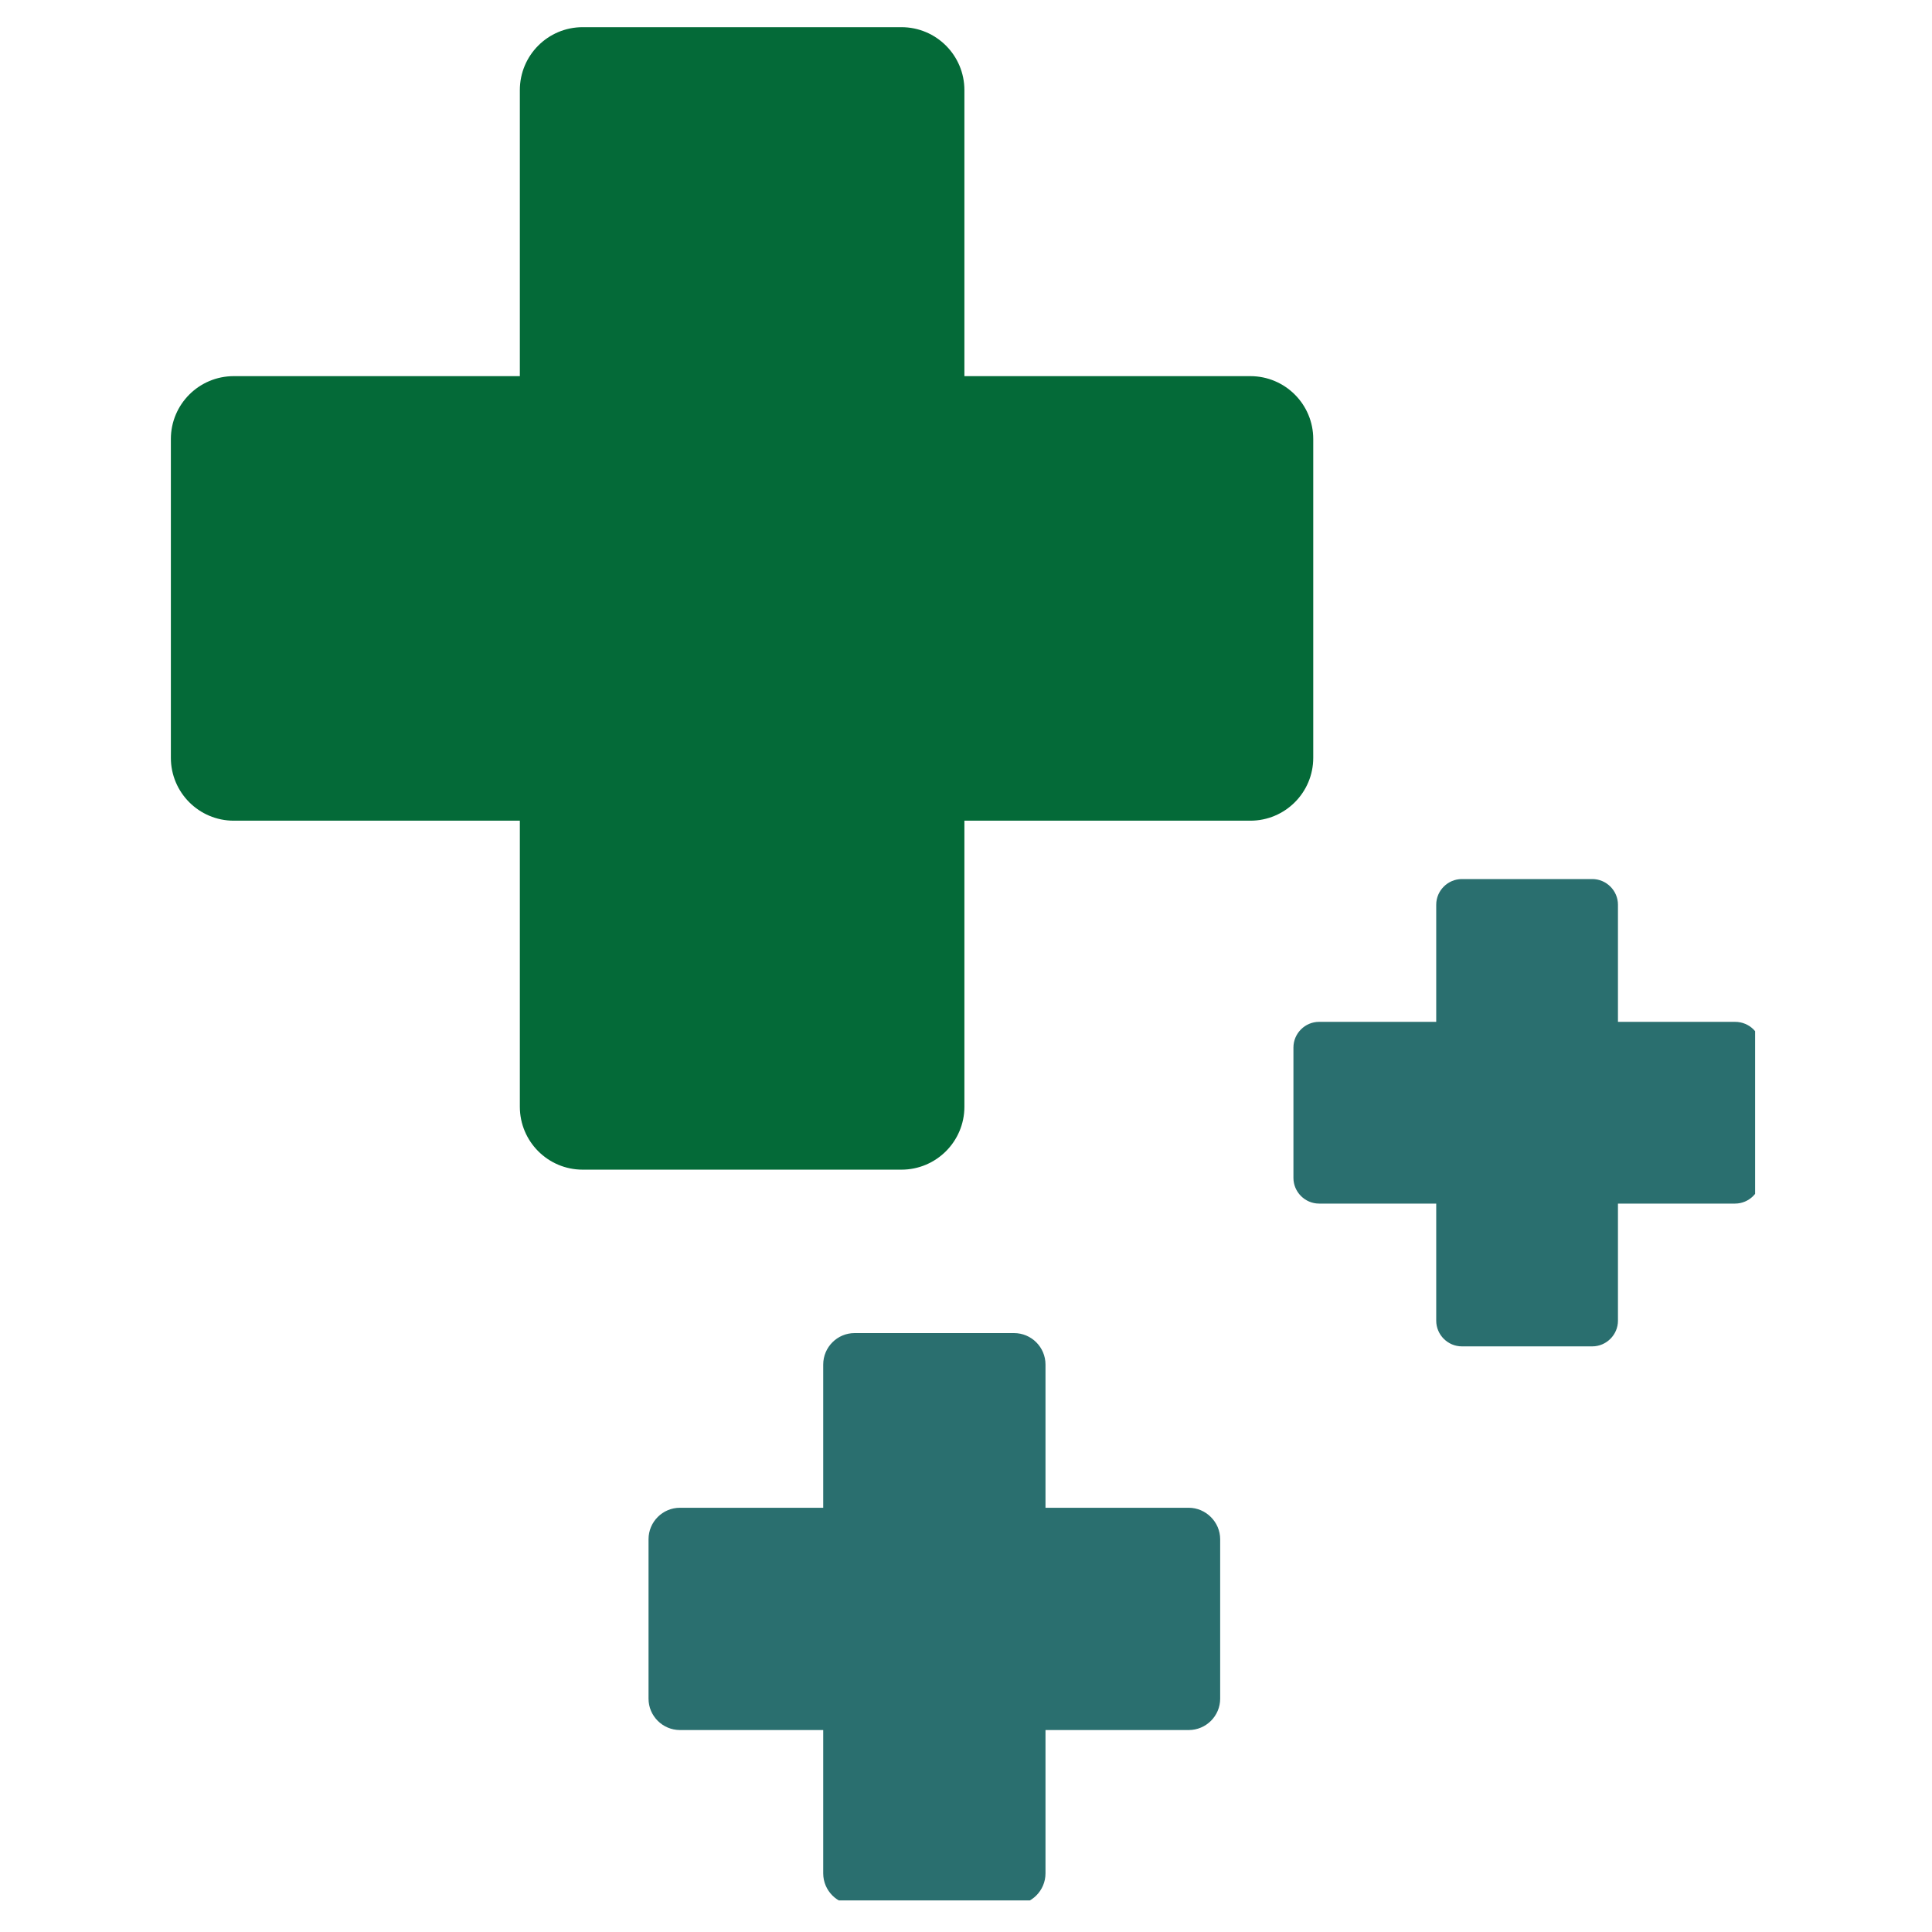 <svg version="1.0" preserveAspectRatio="xMidYMid meet" height="100" viewBox="0 0 75 75" zoomAndPan="magnify" width="100" xmlns:xlink="http://www.w3.org/1999/xlink" xmlns="http://www.w3.org/2000/svg"><defs><clipPath id="adf497d749"><path clip-rule="nonzero" d="M 6.633 1.023 L 51 1.023 L 51 46 L 6.633 46 Z M 6.633 1.023"></path></clipPath><clipPath id="2f0380cf8c"><path clip-rule="nonzero" d="M 25 34 L 68.133 34 L 68.133 73.773 L 25 73.773 Z M 25 34"></path></clipPath></defs><g clip-path="url(#adf497d749)"><path fill-rule="nonzero" fill-opacity="1" d="M 48.539 14.602 L 37.438 14.602 L 37.438 3.5 C 37.438 2.148 36.344 1.055 34.992 1.055 L 22.621 1.055 C 21.27 1.055 20.18 2.148 20.18 3.5 L 20.18 14.602 L 9.074 14.602 C 7.727 14.602 6.633 15.695 6.633 17.043 L 6.633 29.418 C 6.633 30.766 7.727 31.859 9.074 31.859 L 20.18 31.859 L 20.18 42.961 C 20.18 44.312 21.27 45.406 22.621 45.406 L 34.992 45.406 C 36.344 45.406 37.438 44.312 37.438 42.961 L 37.438 31.859 L 48.539 31.859 C 49.887 31.859 50.98 30.766 50.98 29.418 L 50.98 17.043 C 50.98 15.695 49.887 14.602 48.539 14.602 Z M 48.539 14.602" fill="#046a38"></path></g><g clip-path="url(#2f0380cf8c)"><path fill-rule="nonzero" fill-opacity="1" d="M 47.367 59.754 L 47.367 65.941 C 47.367 66.613 46.82 67.16 46.145 67.16 L 40.586 67.16 L 40.586 72.723 C 40.586 73.395 40.039 73.941 39.363 73.941 L 33.176 73.941 C 32.504 73.941 31.957 73.395 31.957 72.723 L 31.957 67.16 L 26.398 67.16 C 25.723 67.16 25.176 66.613 25.176 65.941 L 25.176 59.754 C 25.176 59.078 25.723 58.531 26.398 58.531 L 31.957 58.531 L 31.957 52.973 C 31.957 52.297 32.504 51.75 33.176 51.75 L 39.363 51.75 C 40.039 51.75 40.586 52.297 40.586 52.973 L 40.586 58.531 L 46.145 58.531 C 46.805 58.531 47.367 59.078 47.367 59.754 Z M 67.355 39.668 L 62.809 39.668 L 62.809 35.121 C 62.809 34.574 62.359 34.125 61.812 34.125 L 56.75 34.125 C 56.203 34.125 55.754 34.574 55.754 35.121 L 55.754 39.668 L 51.207 39.668 C 50.66 39.668 50.211 40.117 50.211 40.664 L 50.211 45.727 C 50.211 46.273 50.66 46.723 51.207 46.723 L 55.754 46.723 L 55.754 51.27 C 55.754 51.816 56.203 52.266 56.75 52.266 L 61.812 52.266 C 62.359 52.266 62.809 51.816 62.809 51.27 L 62.809 46.723 L 67.355 46.723 C 67.902 46.723 68.352 46.273 68.352 45.727 L 68.352 40.664 C 68.367 40.117 67.918 39.668 67.355 39.668 Z M 67.355 39.668" fill="#2a6f6f"></path></g></svg>